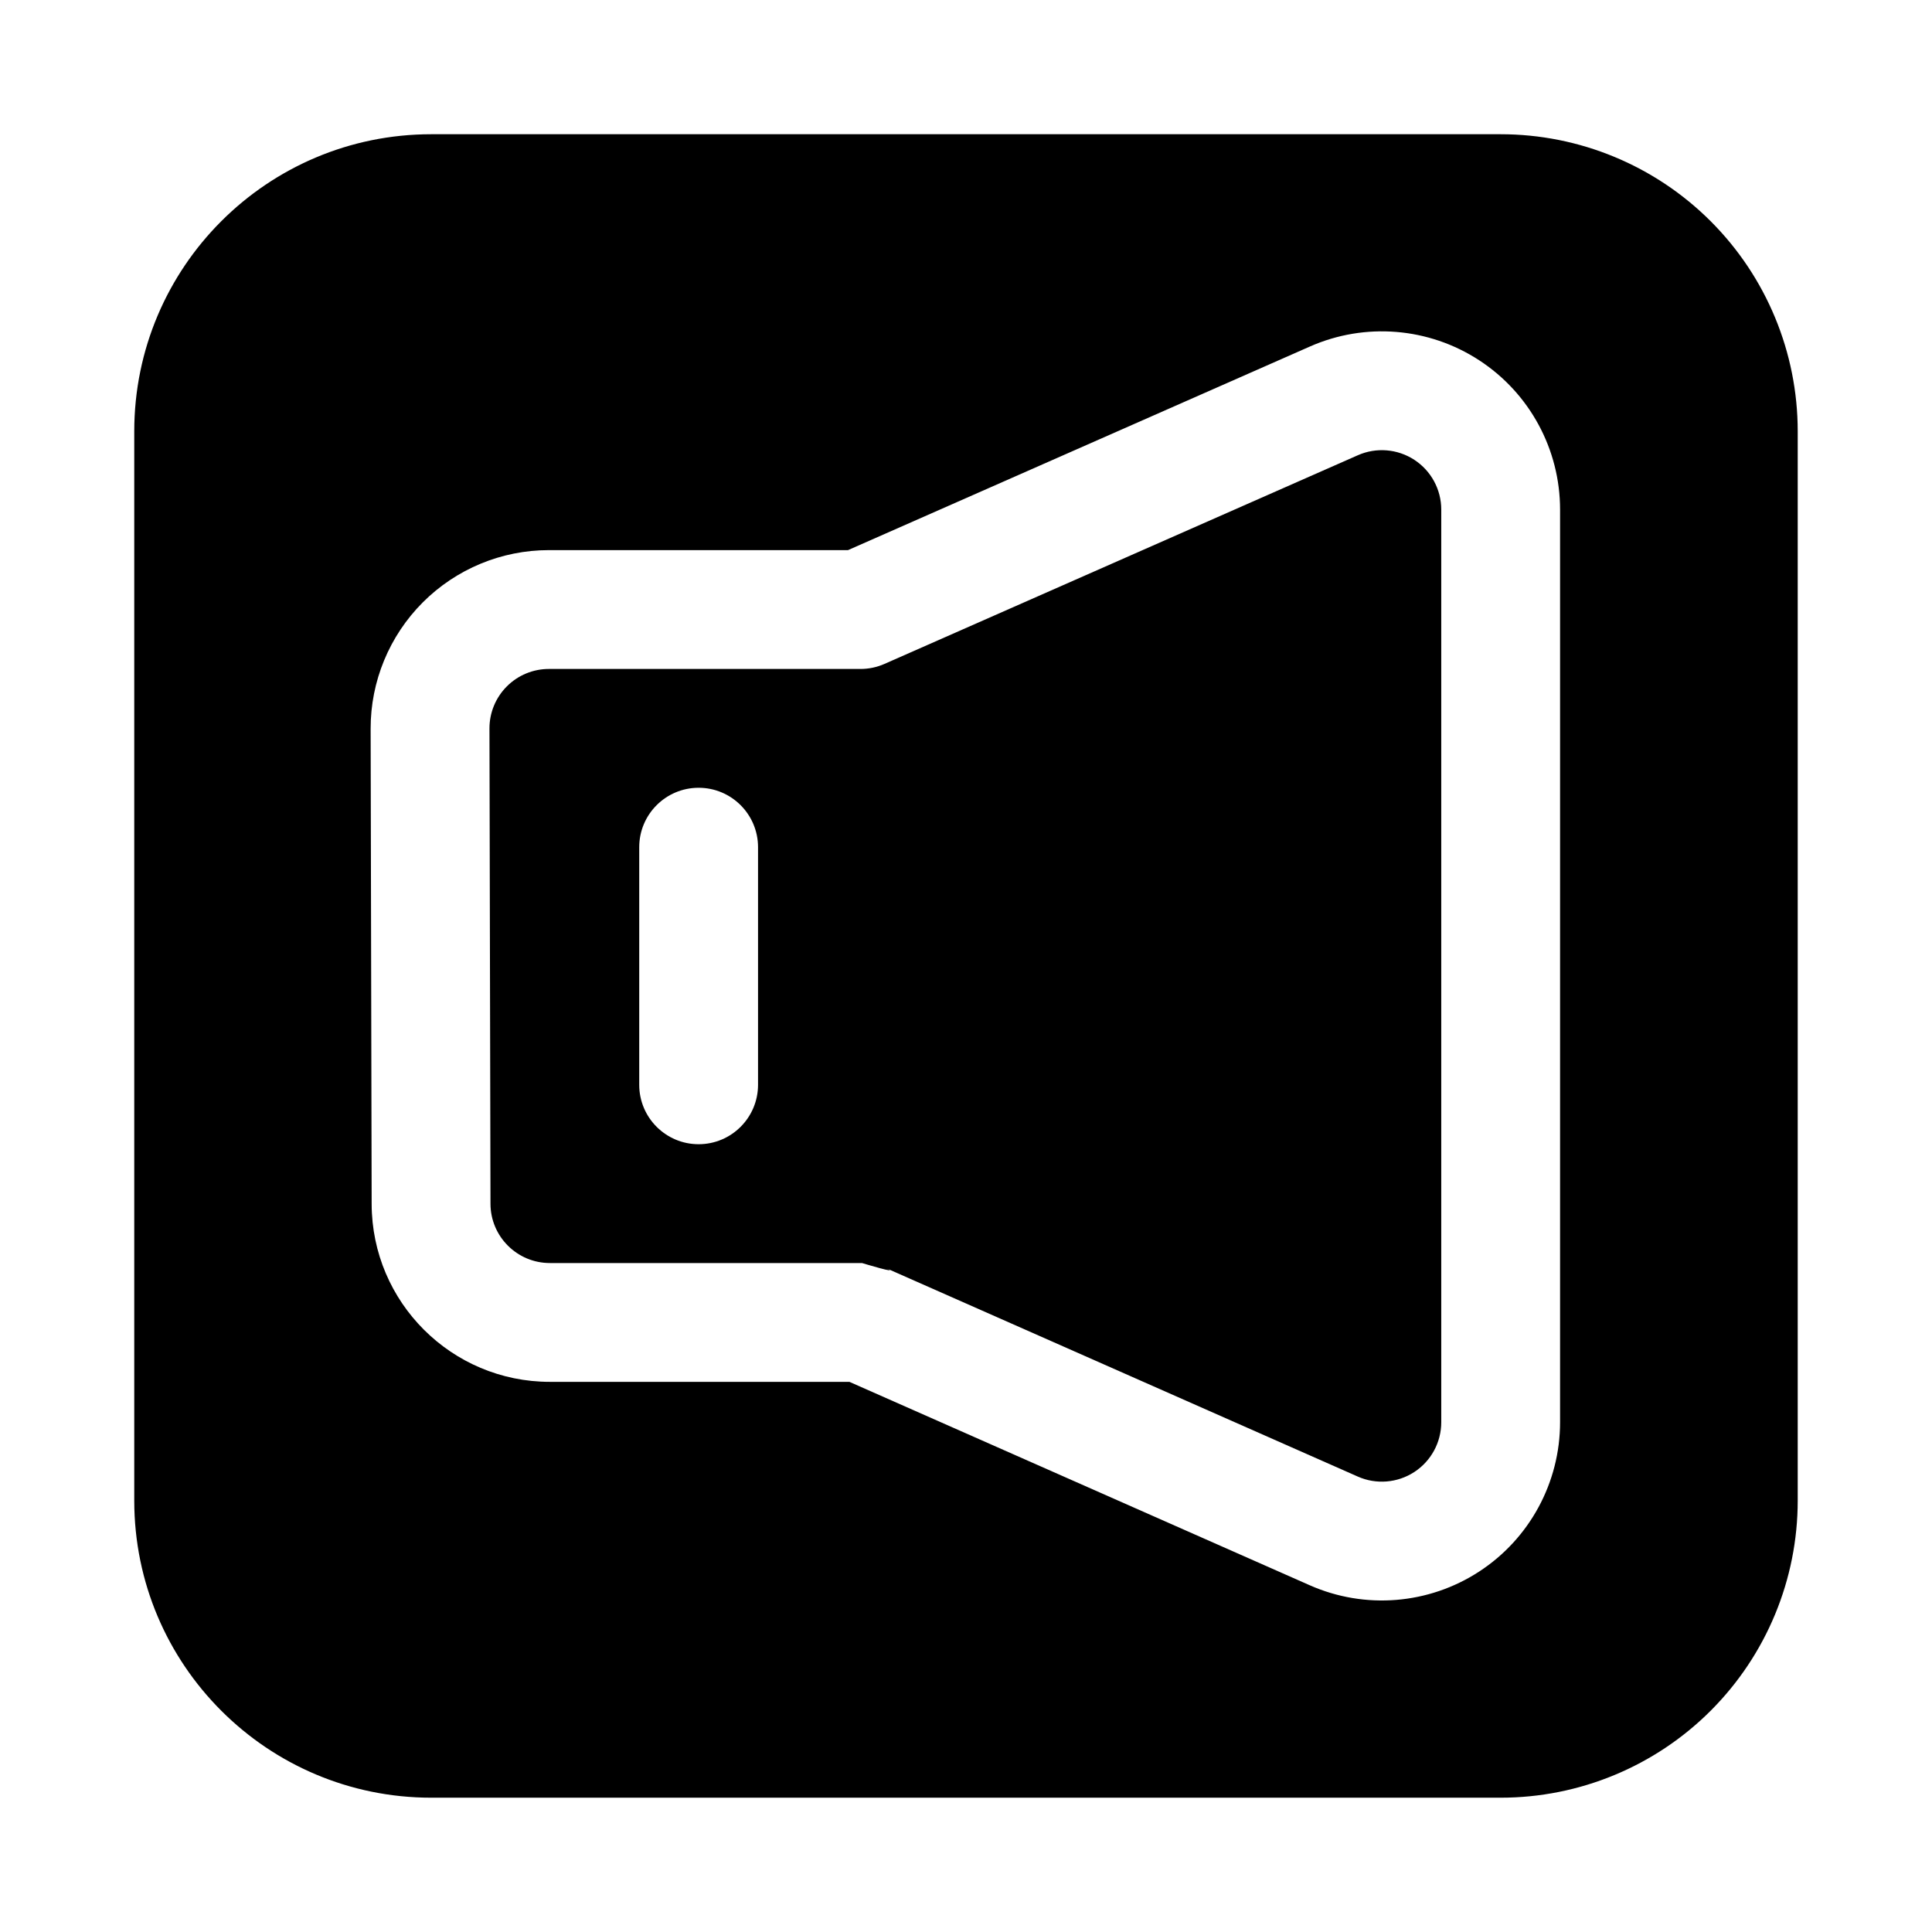 <?xml version="1.0" encoding="UTF-8"?>
<!-- Uploaded to: ICON Repo, www.svgrepo.com, Generator: ICON Repo Mixer Tools -->
<svg fill="#000000" width="800px" height="800px" version="1.1" viewBox="144 144 512 512" xmlns="http://www.w3.org/2000/svg">
 <path d="m179.58 258.3v283.39c0 43.477 35.242 78.719 78.719 78.719h283.39c20.875 0 40.902-8.297 55.664-23.059s23.059-34.785 23.059-55.664v-283.39c0-20.875-8.297-40.902-23.059-55.664-14.762-14.762-34.785-23.059-55.664-23.059h-283.39c-43.477 0-78.719 35.242-78.719 78.719zm189.54 251.91 121.99 53.906c14.609 6.453 31.488 5.086 44.871-3.629 13.383-8.715 21.453-23.609 21.453-39.582v-241.86c0-15.965-8.062-30.852-21.434-39.566-13.375-8.723-30.246-10.094-44.848-3.652l-122.42 53.961h-79.277c-12.539 0-24.57 4.992-33.434 13.871-8.855 8.879-13.824 20.914-13.801 33.457 0.078 34.977 0.188 91.039 0.27 125.96 0.055 26.039 21.184 47.129 47.23 47.129h79.398zm2.93-188.93c2.188 0 4.352-0.457 6.352-1.34 0 0 75.188-33.141 125.45-55.301 4.871-2.148 10.492-1.691 14.949 1.211 4.465 2.914 7.148 7.871 7.148 13.195v241.86c0 5.328-2.691 10.289-7.148 13.195-4.465 2.906-10.094 3.363-14.957 1.211l-125.04-55.246c4.203 1.852-6.359-1.348-6.359-1.348h-82.719c-8.684 0-15.727-7.031-15.742-15.711l-0.27-125.95c-0.008-4.18 1.645-8.195 4.606-11.156 2.953-2.961 6.957-4.621 11.141-4.621h82.594zm-58.648 47.23v62.977c0 8.691 7.055 15.742 15.742 15.742 8.691 0 15.742-7.055 15.742-15.742v-62.977c0-8.691-7.055-15.742-15.742-15.742-8.691 0-15.742 7.055-15.742 15.742z" fill-rule="evenodd"/>
</svg>